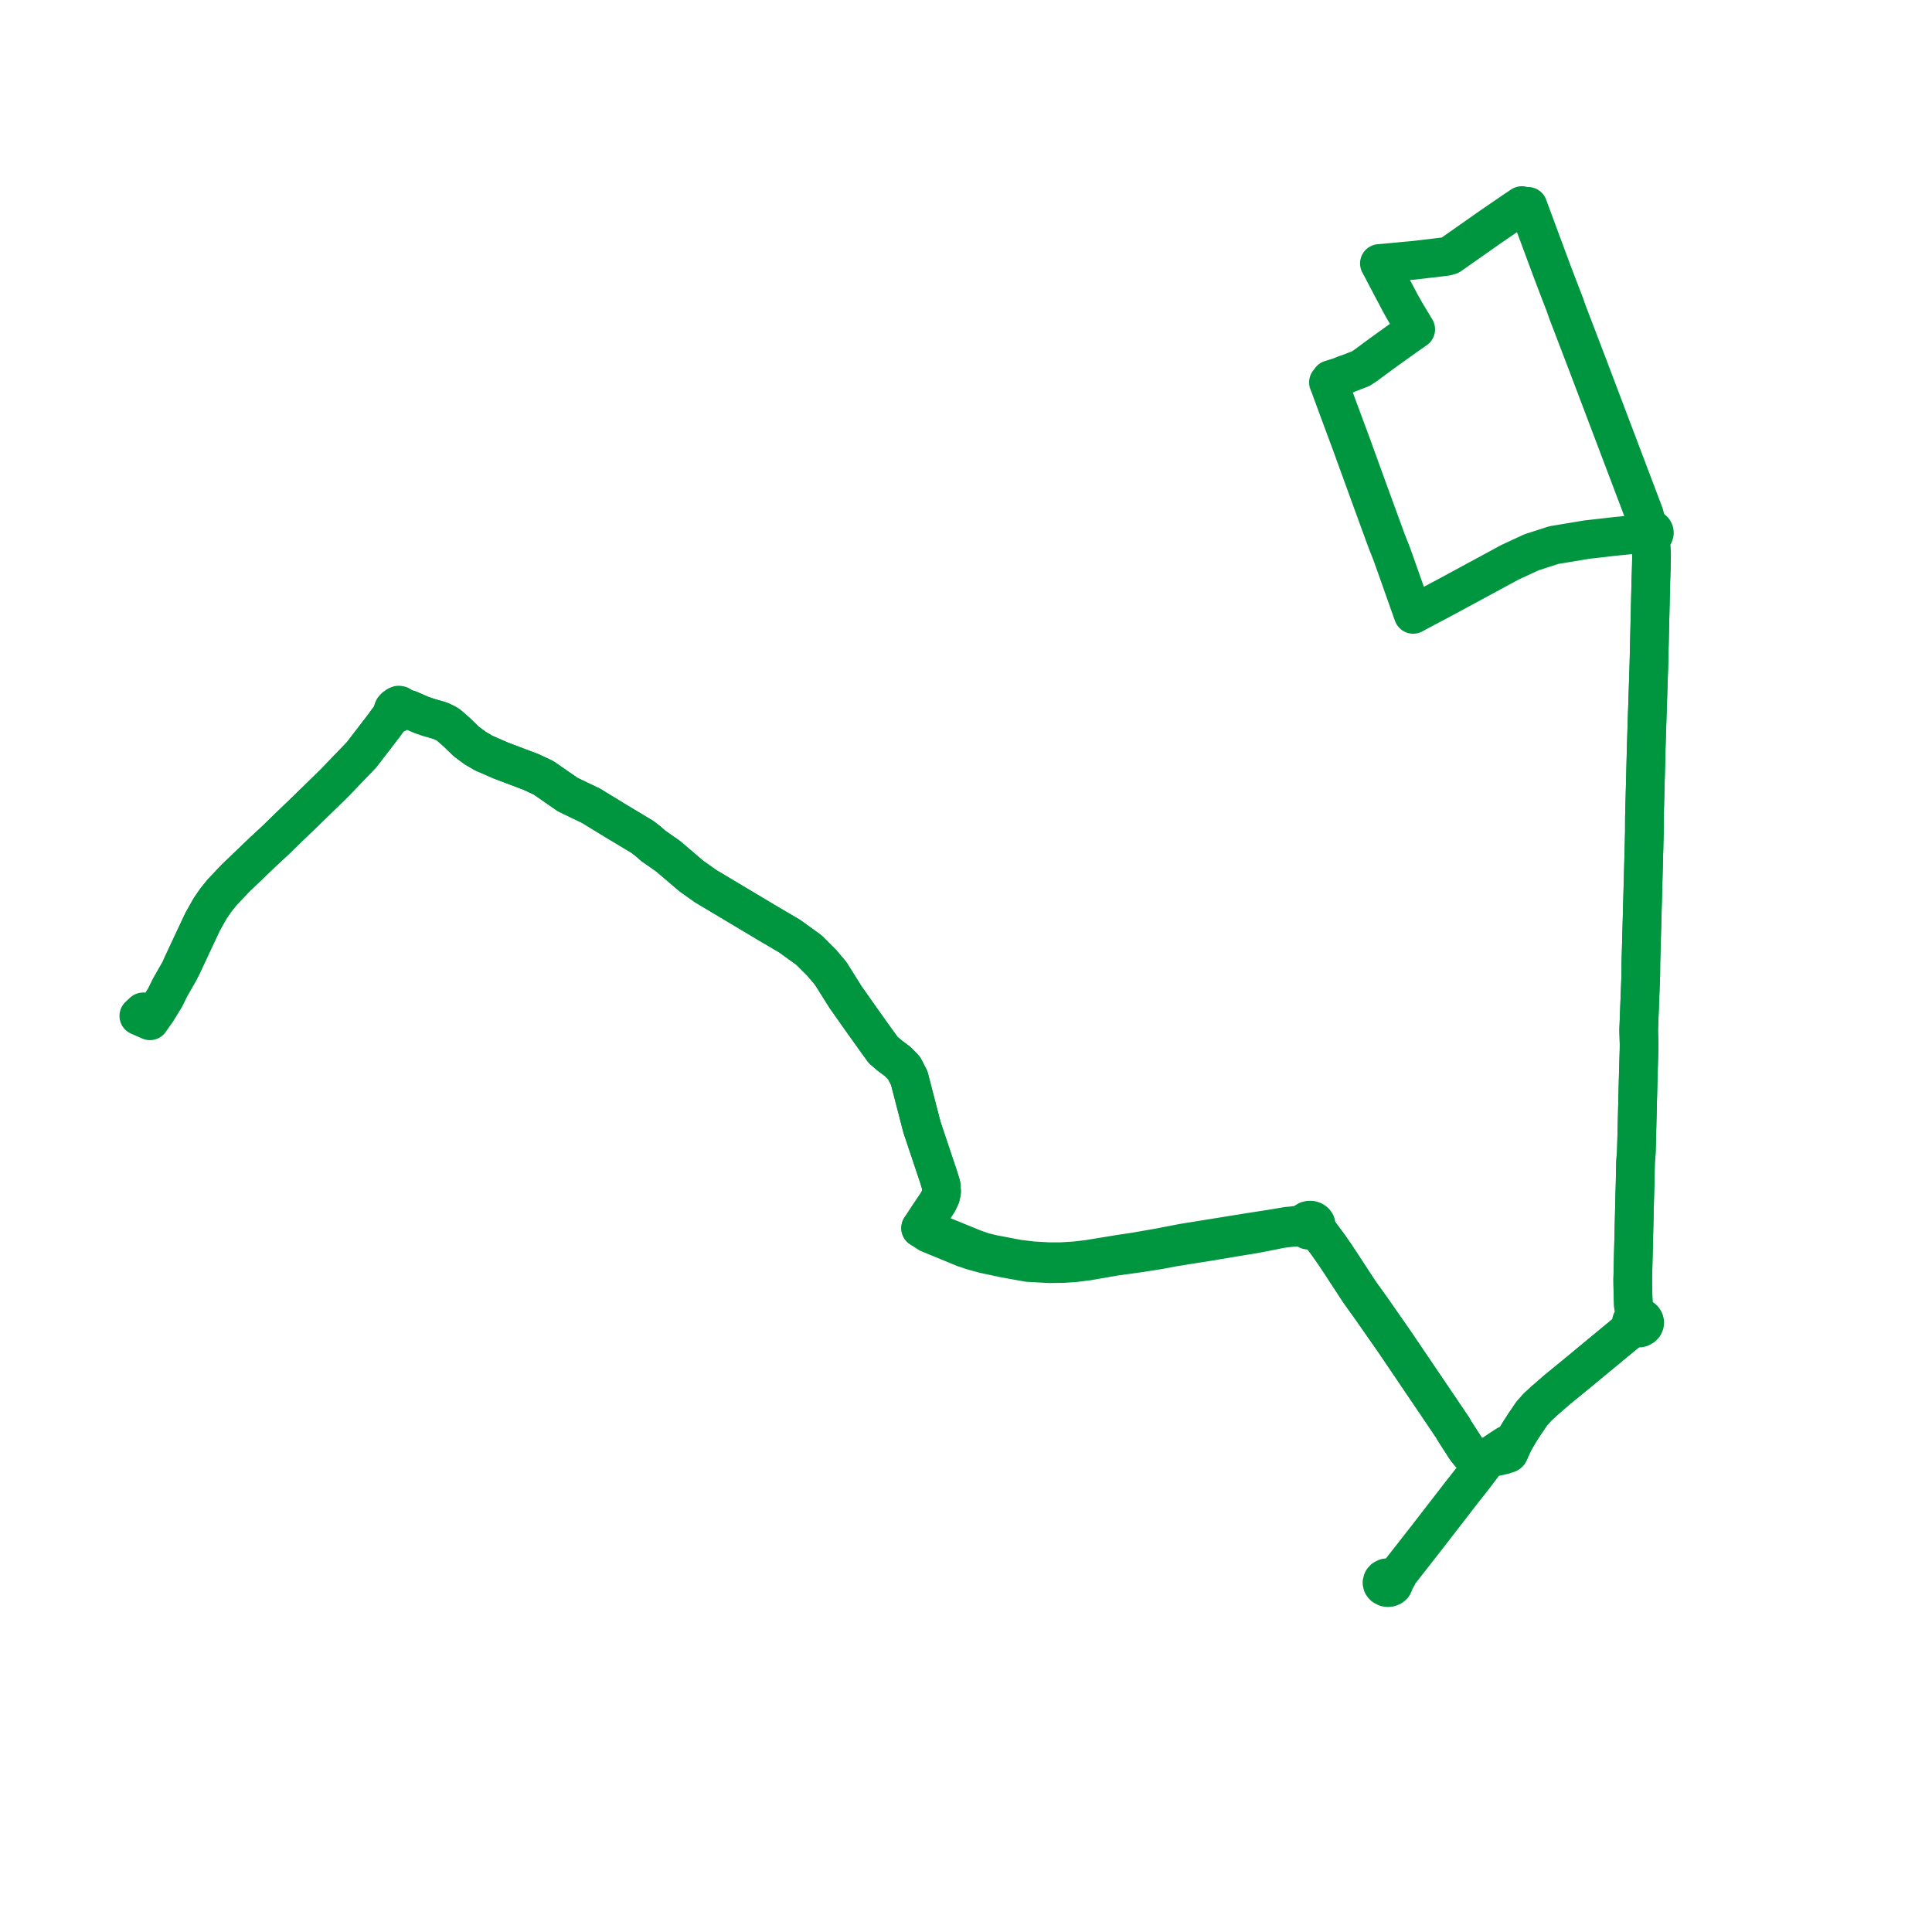     
<svg width="278.389" height="278.389" version="1.1"
     xmlns="http://www.w3.org/2000/svg">

  <title>Plan de ligne</title>
  <desc>Du 0000-00-00 au 9999-01-01</desc>

<path d='M 26.222 139.158 L 26.591 138.372 L 28.969 133.293 L 29.177 132.85 L 29.654 132.004 L 30.287 130.88 L 31.126 129.661 L 31.991 128.593 L 32.105 128.465 L 33.913 126.558 L 37.863 122.769 L 39.694 121.074 L 40.625 120.167 L 41.557 119.259 L 42.233 118.609 L 44.093 116.821 L 46.219 114.747 L 48.146 112.866 L 50.052 110.883 L 52.095 108.758 L 55.354 104.519 L 55.823 103.858 L 56.419 103.118 L 56.7 102.769 L 56.807 102.85 L 56.929 102.873 L 57.117 102.836 L 57.25 102.765 L 57.669 102.37 L 57.8 102.14 L 57.835 101.961 L 58.503 102.106 L 59.015 102.266 L 60.706 103.005 L 61.74 103.362 L 63.277 103.802 L 63.732 103.979 L 64.394 104.315 L 64.725 104.552 L 65.831 105.521 L 66.959 106.615 L 67.185 106.835 L 68.451 107.78 L 69.673 108.497 L 72.165 109.588 L 76.515 111.233 L 78.324 112.081 L 81.413 114.223 L 81.796 114.487 L 85.192 116.123 L 88.721 118.284 L 92.557 120.583 L 93.434 121.259 L 94.09 121.849 L 96.292 123.392 L 97.707 124.6 L 99.629 126.241 L 101.703 127.706 L 110.579 133.007 L 113.778 134.888 L 116.565 136.899 L 118.416 138.746 L 119.694 140.261 L 121.849 143.693 L 123.017 145.35 L 124.236 147.079 L 126.272 149.932 L 127.265 151.301 L 128.232 152.126 L 129.367 152.968 L 130.281 153.917 L 131.015 155.345 L 132.084 159.474 L 132.848 162.421 L 133.644 164.798 L 134.173 166.378 L 135.214 169.485 L 135.609 170.767 L 135.676 171.703 L 135.53 172.414 L 135.155 173.199 L 134.261 174.546 L 133.915 175.055 L 133.49 175.7 L 132.844 176.682 L 132.653 176.958 L 133.836 177.732 L 136.085 178.653 L 138.943 179.834 L 140.143 180.229 L 141.847 180.697 L 142.978 180.938 L 144.743 181.314 L 148.147 181.925 L 148.342 181.936 L 151.237 182.094 L 153.274 182.065 L 154.906 181.952 L 156.772 181.715 L 160.51 181.064 L 162.075 180.846 L 162.683 180.761 L 163.039 180.711 L 163.631 180.628 L 164.446 180.515 L 166.643 180.165 L 167.1 180.092 L 167.203 180.072 L 168.991 179.728 L 170.443 179.497 L 174.158 178.908 L 176.624 178.495 L 178.794 178.131 L 180.357 177.88 L 180.602 177.84 L 182.93 177.396 L 184.511 177.064 L 185.529 176.936 L 185.814 176.9 L 186.908 176.82 L 187.895 176.738 L 187.919 176.806 L 188.12 177.075 L 188.437 177.251 L 188.812 177.302 L 189.178 177.217 L 189.47 177.014 L 189.923 177.41 L 191.371 179.358 L 192.444 180.896 L 192.801 181.441 L 193.162 181.982 L 195.849 186.098 L 196.162 186.535 L 197.203 187.99 L 197.777 188.793 L 200.91 193.289 L 201.47 194.115 L 203.386 196.945 L 205.799 200.51 L 208.719 204.823 L 208.929 205.157 L 209.096 205.38 L 209.313 205.708 L 209.511 206.052 L 209.604 206.213 L 210.125 207.028 L 211.251 208.772 L 211.809 209.458 L 212.32 209.712 L 213.896 210.199 L 214.311 210.336 L 213.991 210.686 L 212.402 212.785 L 211.474 213.964 L 210.67 214.984 L 210.509 215.192 L 210.307 215.453 L 206.041 220.97 L 205.587 221.557 L 201.483 226.803 L 200.973 227.135 L 200.782 227.259 L 200.397 227.399 L 200.035 227.32 L 199.72 227.358 L 199.401 227.52 L 199.224 227.72 L 199.132 228.058 L 199.203 228.332 L 199.378 228.551 L 199.715 228.731 L 199.995 228.771 L 200.223 228.747 L 200.513 228.631 L 200.732 228.436 L 200.859 228.156 L 200.859 227.934 L 201.28 227.28 L 201.336 227.193 L 201.483 226.803 L 205.587 221.557 L 206.041 220.97 L 207.79 218.708 L 210.307 215.453 L 210.509 215.192 L 210.67 214.984 L 211.474 213.964 L 212.402 212.785 L 213.991 210.686 L 214.311 210.336 L 214.566 210.107 L 215.657 209.886 L 216.512 209.689 L 216.713 209.645 L 216.974 209.48 L 217.094 209.496 L 217.214 209.481 L 217.323 209.436 L 217.411 209.366 L 217.469 209.277 L 217.963 208.159 L 218.177 207.674 L 218.77 206.646 L 218.91 206.404 L 219.801 205.023 L 219.972 204.787 L 220.687 203.724 L 221.515 202.787 L 222.468 201.901 L 222.749 201.658 L 223.425 201.072 L 224.261 200.344 L 224.451 200.183 L 227.474 197.711 L 231.283 194.558 L 231.735 194.183 L 234.626 191.8 L 234.894 191.555 L 235.34 191.148 L 235.576 191.294 L 235.853 191.375 L 236.247 191.363 L 236.437 191.313 L 236.687 191.173 L 236.873 190.977 L 236.972 190.764 L 236.996 190.539 L 236.944 190.317 L 236.821 190.115 L 236.69 189.989 L 236.53 189.888 L 236.327 189.81 L 236.108 189.773 L 235.886 189.78 L 235.575 188.869 L 235.363 188.11 L 235.301 186.527 L 235.269 184.919 L 235.268 184.547 L 235.267 184.294 L 235.292 183.242 L 235.486 175.246 L 235.507 174.368 L 235.546 172.707 L 235.57 171.794 L 235.606 170.613 L 235.67 167.461 L 235.779 166.119 L 235.83 164.396 L 235.835 164.21 L 235.849 163.655 L 235.981 158.228 L 235.988 157.912 L 236.06 155.072 L 236.173 151.259 L 236.182 150.495 L 236.168 149.986 L 236.123 148.452 L 236.206 146.273 L 236.424 140.58 L 236.442 138.63 L 236.834 124.236 L 236.944 119.876 L 236.949 117.868 L 237.04 114.331 L 237.209 107.767 L 237.281 105.409 L 237.598 95.618 L 237.874 83.857 L 237.943 81.693 L 237.978 79.976 L 237.838 77.802 L 237.794 77.352 L 238.019 77.287 L 238.206 77.165 L 238.333 76.998 L 238.389 76.805 L 238.366 76.607 L 238.274 76.436 L 238.123 76.297 L 237.928 76.204 L 237.707 76.167 L 237.484 76.189 L 237.3 76.256 L 237.146 76.363 L 237.034 76.503 L 236.972 76.662 L 236.966 76.83 L 236.258 76.934 L 233.043 77.259 L 232.748 77.288 L 228.671 77.752 L 224.651 78.419 L 223.916 78.538 L 220.668 79.587 L 217.586 81.016 L 216.439 81.637 L 208.522 85.921 L 204.546 88.035 L 203.63 88.532 L 201.432 82.328 L 200.767 80.451 L 200.624 80.048 L 200.466 79.623 L 199.838 78.042 L 199.445 76.969 L 197.685 72.154 L 194.988 64.726 L 194.779 64.149 L 193.897 61.772 L 193.404 60.444 L 193.019 59.407 L 192.67 58.466 L 192.195 57.169 L 191.742 55.933 L 191.631 55.629 L 191.415 55.1 L 191.604 54.994 L 191.709 54.841 L 191.73 54.686 L 192.947 54.31 L 193.836 53.976' fill='transparent' stroke='#009640' stroke-linecap='round' stroke-linejoin='round' stroke-width='5.568'/><path d='M 193.836 53.976 L 194.459 53.743 L 194.943 53.564 L 195.217 53.45 L 196.07 53.123 L 196.753 52.676 L 198.469 51.406 L 199.607 50.574 L 202.763 48.316 L 203.999 47.456 L 203.603 46.803 L 203.004 45.804 L 202.578 45.092 L 201.81 43.736 L 200.592 41.427 L 199.523 39.401 L 199.193 38.761 L 198.759 37.96 L 201.507 37.717 L 202.188 37.642 L 203.533 37.527 L 207.449 37.069 L 208.469 36.941 L 208.929 36.799 L 214.784 32.684 L 218.586 30.082 L 219.288 29.618 L 219.53 29.737 L 219.806 29.783 L 220.181 29.731 L 220.453 30.481 L 221.087 32.189 L 223.468 38.611 L 224.42 41.123 L 225.496 43.919 L 225.865 44.977 L 226.734 47.249 L 228.884 52.873 L 231.602 60.046 L 234.389 67.403 L 236.598 73.234 L 236.924 74.094 L 237.33 75.626 L 237.484 76.189 L 237.3 76.256 L 237.146 76.363 L 237.034 76.503 L 236.972 76.662 L 236.966 76.83 L 237.029 77.016 L 237.159 77.175 L 237.344 77.292 L 237.563 77.352 L 237.794 77.352 L 237.838 77.802 L 237.978 79.976 L 237.943 81.693 L 237.874 83.857 L 237.821 86.124 L 237.598 95.618 L 237.281 105.409 L 237.209 107.767 L 237.087 112.505 L 236.949 117.868 L 236.944 119.876 L 236.834 124.236 L 236.442 138.63 L 236.424 140.58 L 236.123 148.452 L 236.168 149.986 L 236.182 150.495 L 236.173 151.259 L 236.06 155.072 L 235.988 157.912 L 235.981 158.228 L 235.849 163.655 L 235.835 164.21 L 235.83 164.396 L 235.779 166.119 L 235.67 167.461 L 235.629 169.456 L 235.606 170.613 L 235.57 171.794 L 235.546 172.707 L 235.507 174.368 L 235.486 175.246 L 235.267 184.294 L 235.268 184.547 L 235.269 184.919 L 235.301 186.527 L 235.363 188.11 L 235.575 188.869 L 235.886 189.78 L 235.743 189.807 L 235.507 189.899 L 235.309 190.04 L 235.163 190.219 L 235.079 190.426 L 235.069 190.686 L 235.16 190.936 L 235.34 191.148 L 234.626 191.8 L 231.735 194.183 L 231.283 194.558 L 227.474 197.711 L 224.451 200.183 L 224.261 200.344 L 223.425 201.072 L 222.749 201.658 L 222.468 201.901 L 221.515 202.787 L 220.687 203.724 L 219.972 204.787 L 219.801 205.023 L 218.91 206.404 L 218.177 207.674 L 217.824 208 L 217.452 208.119 L 217.14 208.191 L 216.228 208.781 L 215.452 209.305 L 215.175 209.492 L 215.008 209.816 L 214.566 210.107 L 214.311 210.336 L 213.896 210.199 L 212.32 209.712 L 211.809 209.458 L 211.251 208.772 L 210.125 207.028 L 209.604 206.213 L 209.511 206.052 L 209.313 205.708 L 209.096 205.38 L 208.929 205.157 L 208.719 204.823 L 205.799 200.51 L 203.386 196.945 L 201.47 194.115 L 200.91 193.289 L 197.777 188.793 L 197.203 187.99 L 195.849 186.098 L 193.162 181.982 L 192.801 181.441 L 192.444 180.896 L 191.371 179.358 L 190.412 178.068 L 189.923 177.41 L 189.47 177.014 L 189.56 176.897 L 189.623 176.767 L 189.659 176.525 L 189.601 176.285 L 189.453 176.074 L 189.224 175.91 L 188.942 175.819 L 188.64 175.811 L 188.396 175.872 L 188.108 176.043 L 187.941 176.256 L 187.863 176.429 L 185.858 176.66 L 185.458 176.692 L 183.095 177.09 L 180.271 177.527 L 172.332 178.807 L 170.385 179.121 L 167.081 179.764 L 163.579 180.373 L 163.06 180.45 L 162.708 180.503 L 162.024 180.605 L 161.431 180.694 L 156.794 181.453 L 154.994 181.667 L 152.82 181.8 L 151.134 181.8 L 148.776 181.664 L 146.69 181.413 L 145.35 181.157 L 142.996 180.706 L 141.679 180.387 L 140.272 179.892 L 136.321 178.276 L 133.672 177.244 L 132.653 176.958 L 132.844 176.682 L 133.915 175.055 L 134.261 174.546 L 135.155 173.199 L 135.53 172.414 L 135.676 171.703 L 135.609 170.767 L 135.214 169.485 L 133.644 164.798 L 132.848 162.421 L 131.015 155.345 L 130.281 153.917 L 129.367 152.968 L 128.232 152.126 L 127.265 151.301 L 126.272 149.932 L 125.603 148.995 L 124.236 147.079 L 123.017 145.35 L 121.849 143.693 L 119.694 140.261 L 118.416 138.746 L 116.565 136.899 L 113.778 134.888 L 110.579 133.007 L 101.703 127.706 L 99.629 126.241 L 97.707 124.6 L 96.292 123.392 L 94.09 121.849 L 93.434 121.259 L 92.557 120.583 L 88.721 118.284 L 85.192 116.123 L 81.796 114.487 L 81.413 114.223 L 78.324 112.081 L 76.515 111.233 L 72.165 109.588 L 69.673 108.497 L 68.451 107.78 L 67.185 106.835 L 65.831 105.521 L 64.725 104.552 L 64.394 104.315 L 63.732 103.979 L 63.277 103.802 L 61.74 103.362 L 60.706 103.005 L 59.015 102.266 L 58.503 102.106 L 57.835 101.961 L 57.778 101.726 L 57.629 101.629 L 57.436 101.599 L 57.227 101.686 L 56.901 101.917 L 56.703 102.136 L 56.576 102.477 L 56.606 102.671 L 56.7 102.769 L 55.823 103.858 L 55.354 104.519 L 52.095 108.758 L 48.146 112.866 L 46.219 114.747 L 44.093 116.821 L 42.837 118.028 L 42.233 118.609 L 41.557 119.259 L 40.625 120.167 L 39.694 121.074 L 37.863 122.769 L 33.913 126.558 L 32.105 128.465 L 31.991 128.593 L 31.126 129.661 L 30.287 130.88 L 29.654 132.004 L 29.177 132.85 L 28.969 133.293 L 27.518 136.392 L 26.591 138.372 L 25.899 139.847 L 24.481 142.336 L 23.824 143.682 L 22.636 145.627 L 22.121 146.347 L 21.39 146.079 L 20.63 145.8 L 20 146.389 L 20.72 146.704 L 21.61 147.094 L 22.121 146.347 L 22.636 145.627 L 23.824 143.682 L 24.481 142.336 L 25.899 139.847 L 26.222 139.158' fill='transparent' stroke='#009640' stroke-linecap='round' stroke-linejoin='round' stroke-width='5.568'/>
</svg>
